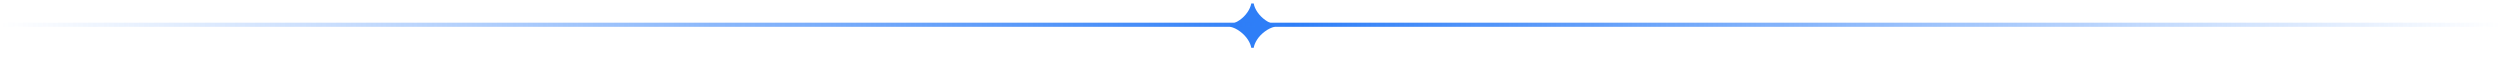 <svg width="1212" height="29" viewBox="0 0 1212 29" fill="none" xmlns="http://www.w3.org/2000/svg">
<path d="M606.62 23.176C606.2 20.768 604.492 17.744 601.244 15.308C599.648 14.104 598.024 13.32 596.428 12.984V11.808C599.592 11.052 602.7 8.924 604.688 6.04C605.696 4.584 606.34 3.156 606.62 1.672H607.796C608.272 4.5 610.456 7.636 613.424 9.736C614.88 10.772 616.392 11.472 617.932 11.808V12.984C614.824 13.628 611.212 16.4 609.42 19.228C608.524 20.656 607.992 21.972 607.796 23.176H606.62Z" fill="#2E7EF7"/>
<line y1="12" x2="1212" y2="12" stroke="url(#paint0_linear_13_16)" stroke-width="2"/>
<defs>
<linearGradient id="paint0_linear_13_16" x1="0" y1="13.5" x2="1212" y2="13.5" gradientUnits="userSpaceOnUse">
<stop stop-color="#2E7EF7" stop-opacity="0"/>
<stop offset="0.515" stop-color="#2E7EF7"/>
<stop offset="1" stop-color="#2E7EF7" stop-opacity="0"/>
</linearGradient>
</defs>
</svg>
